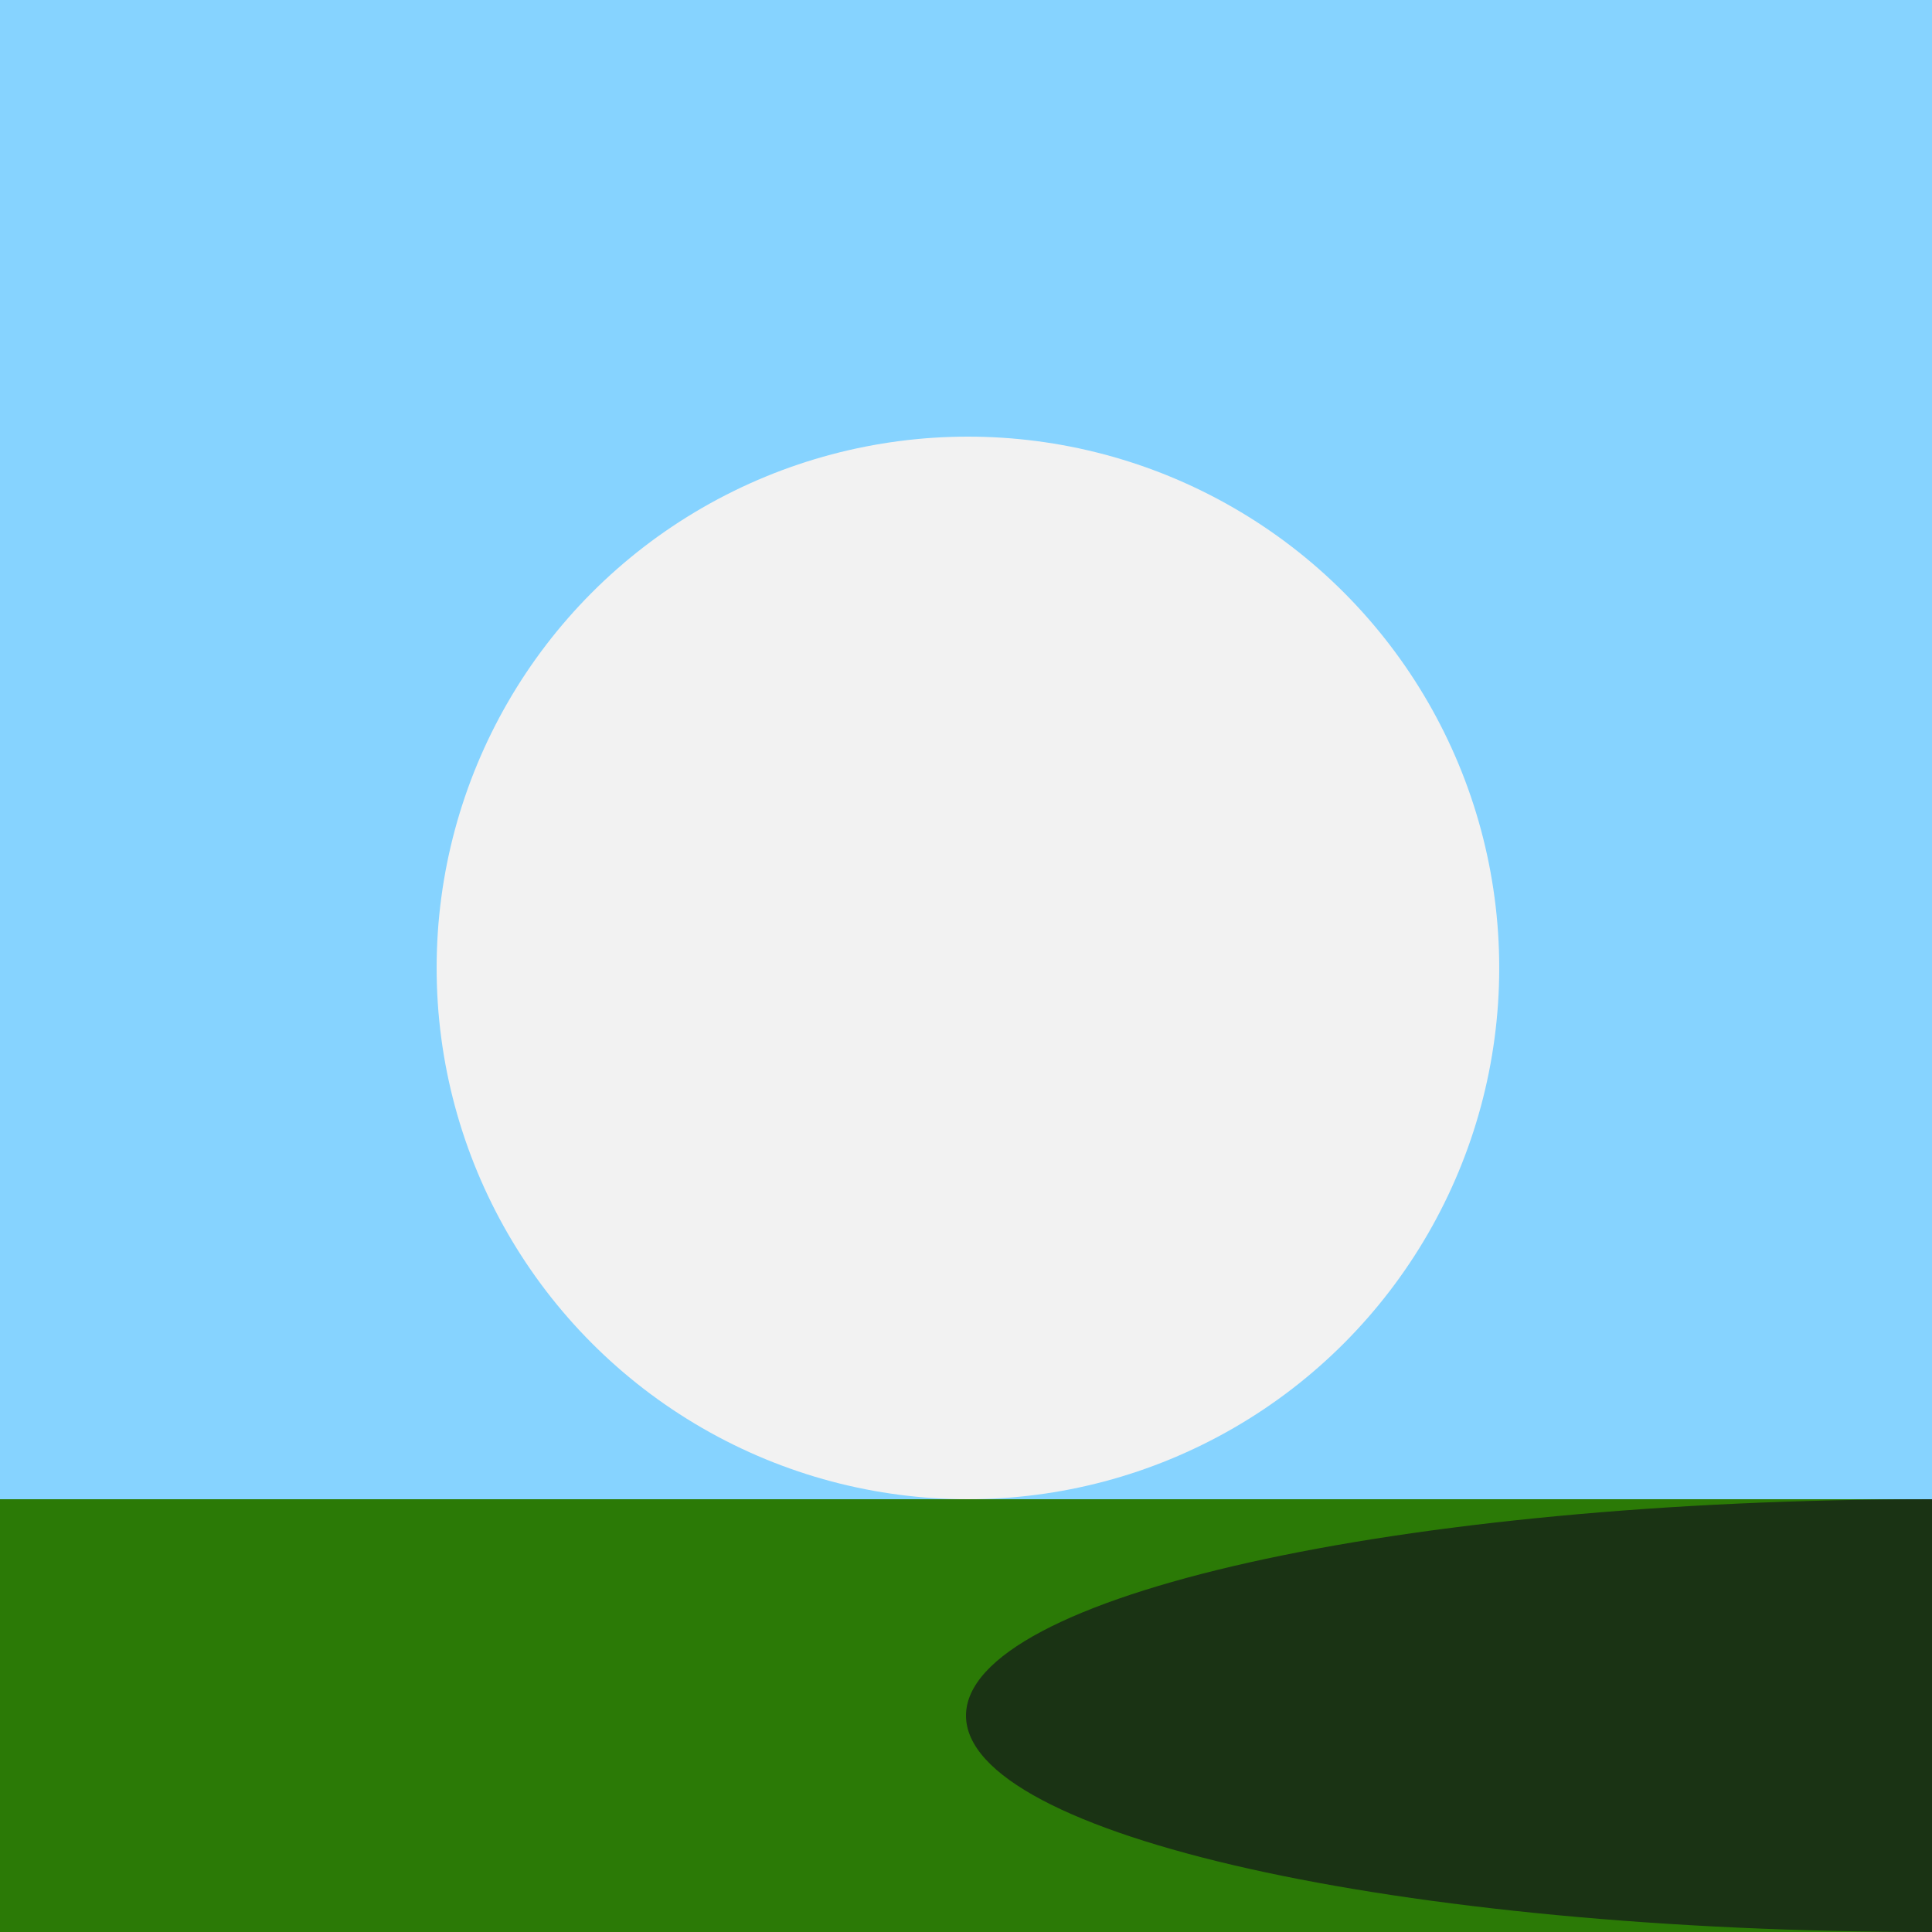 <svg width="500" height="500" viewBox="0 0 500 500" fill="none" xmlns="http://www.w3.org/2000/svg"><rect width='500' height='500' fill='#86D3FF'/><rect y="388" width="500" height="112" fill="#2B7A06"/><path d="M500 500C362 500 250 475 250 444C250 413 362 388 500 388V500Z" fill="#141B19" fill-opacity="0.75"/><circle cx="250.5" cy="250.5" r="137.5" fill="#F2F2F2"/></svg>